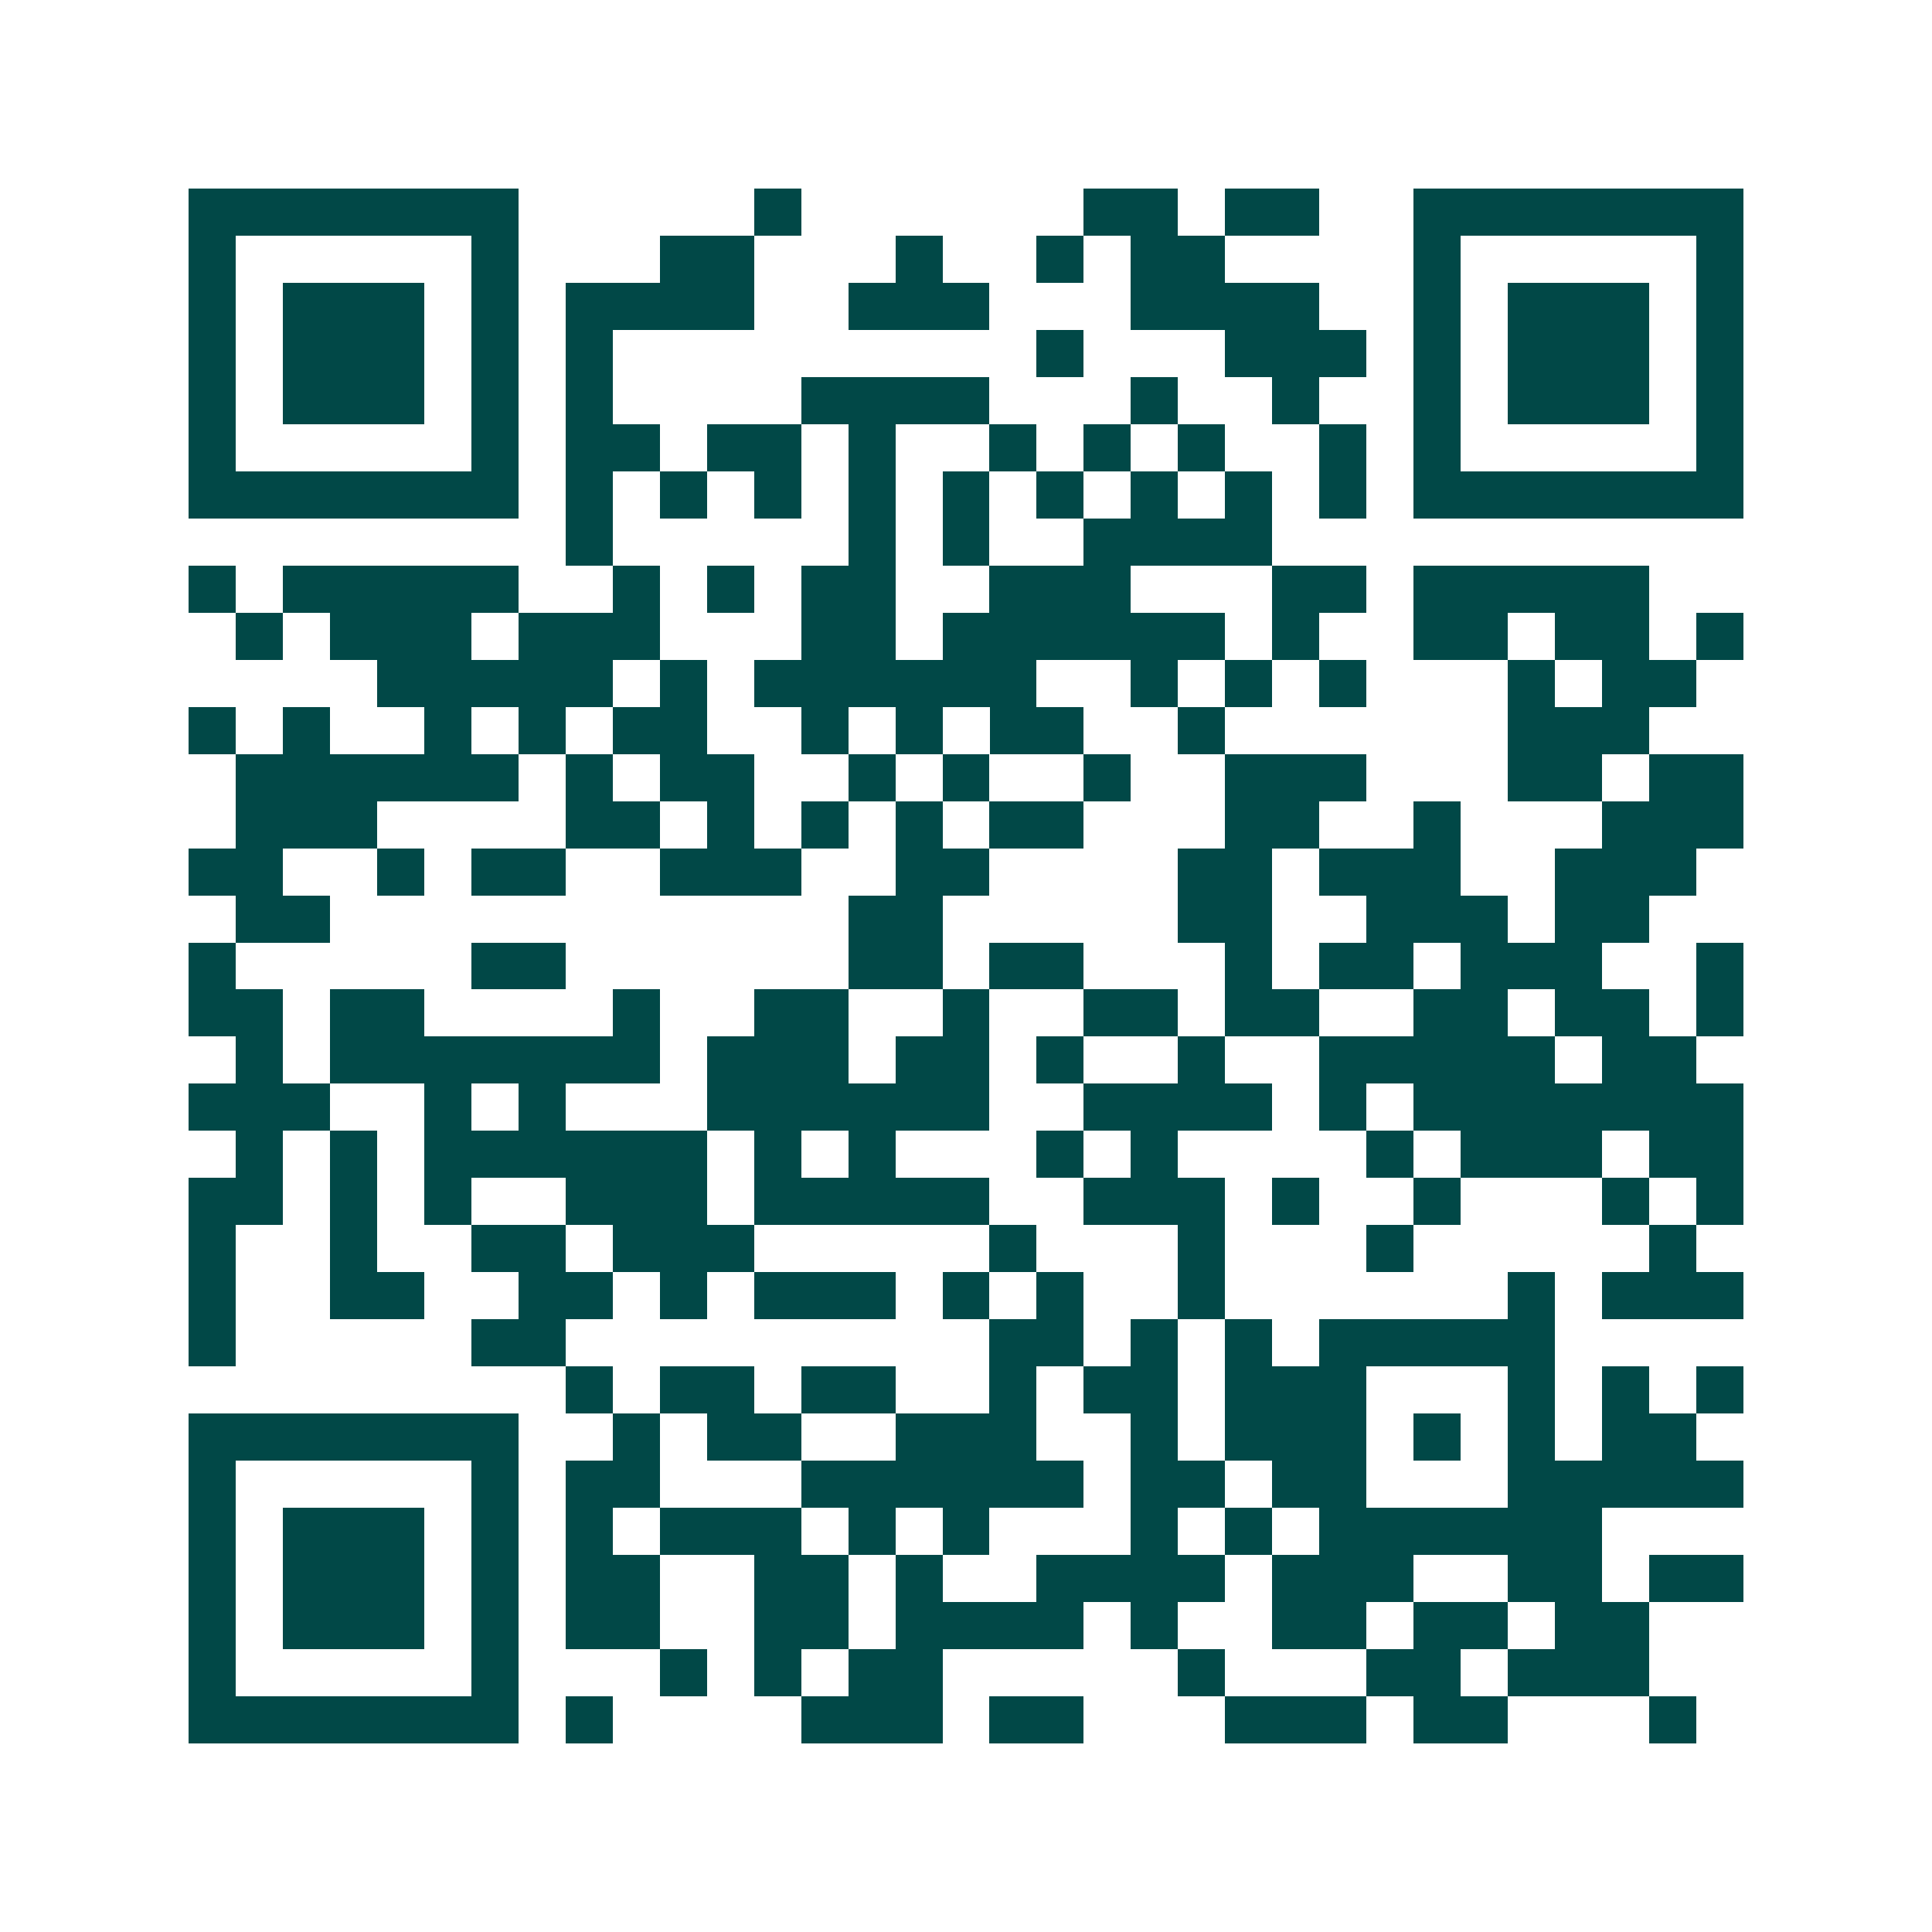 <svg xmlns="http://www.w3.org/2000/svg" width="200" height="200" viewBox="0 0 41 41" shape-rendering="crispEdges"><path fill="#ffffff" d="M0 0h41v41H0z"/><path stroke="#014847" d="M4 4.5h7m5 0h1m6 0h2m1 0h2m2 0h7M4 5.5h1m5 0h1m3 0h2m3 0h1m2 0h1m1 0h2m4 0h1m5 0h1M4 6.5h1m1 0h3m1 0h1m1 0h4m2 0h3m3 0h4m2 0h1m1 0h3m1 0h1M4 7.5h1m1 0h3m1 0h1m1 0h1m9 0h1m3 0h3m1 0h1m1 0h3m1 0h1M4 8.5h1m1 0h3m1 0h1m1 0h1m4 0h4m3 0h1m2 0h1m2 0h1m1 0h3m1 0h1M4 9.5h1m5 0h1m1 0h2m1 0h2m1 0h1m2 0h1m1 0h1m1 0h1m2 0h1m1 0h1m5 0h1M4 10.5h7m1 0h1m1 0h1m1 0h1m1 0h1m1 0h1m1 0h1m1 0h1m1 0h1m1 0h1m1 0h7M12 11.5h1m5 0h1m1 0h1m2 0h4M4 12.5h1m1 0h5m2 0h1m1 0h1m1 0h2m2 0h3m3 0h2m1 0h5M5 13.5h1m1 0h3m1 0h3m3 0h2m1 0h6m1 0h1m2 0h2m1 0h2m1 0h1M8 14.5h5m1 0h1m1 0h6m2 0h1m1 0h1m1 0h1m3 0h1m1 0h2M4 15.5h1m1 0h1m2 0h1m1 0h1m1 0h2m2 0h1m1 0h1m1 0h2m2 0h1m6 0h3M5 16.5h6m1 0h1m1 0h2m2 0h1m1 0h1m2 0h1m2 0h3m3 0h2m1 0h2M5 17.5h3m4 0h2m1 0h1m1 0h1m1 0h1m1 0h2m3 0h2m2 0h1m3 0h3M4 18.5h2m2 0h1m1 0h2m2 0h3m2 0h2m4 0h2m1 0h3m2 0h3M5 19.5h2m11 0h2m5 0h2m2 0h3m1 0h2M4 20.5h1m5 0h2m6 0h2m1 0h2m3 0h1m1 0h2m1 0h3m2 0h1M4 21.5h2m1 0h2m4 0h1m2 0h2m2 0h1m2 0h2m1 0h2m2 0h2m1 0h2m1 0h1M5 22.5h1m1 0h7m1 0h3m1 0h2m1 0h1m2 0h1m2 0h5m1 0h2M4 23.5h3m2 0h1m1 0h1m3 0h6m2 0h4m1 0h1m1 0h7M5 24.5h1m1 0h1m1 0h6m1 0h1m1 0h1m3 0h1m1 0h1m4 0h1m1 0h3m1 0h2M4 25.5h2m1 0h1m1 0h1m2 0h3m1 0h5m2 0h3m1 0h1m2 0h1m3 0h1m1 0h1M4 26.5h1m2 0h1m2 0h2m1 0h3m5 0h1m3 0h1m3 0h1m5 0h1M4 27.5h1m2 0h2m2 0h2m1 0h1m1 0h3m1 0h1m1 0h1m2 0h1m6 0h1m1 0h3M4 28.5h1m5 0h2m9 0h2m1 0h1m1 0h1m1 0h5M12 29.5h1m1 0h2m1 0h2m2 0h1m1 0h2m1 0h3m3 0h1m1 0h1m1 0h1M4 30.5h7m2 0h1m1 0h2m2 0h3m2 0h1m1 0h3m1 0h1m1 0h1m1 0h2M4 31.5h1m5 0h1m1 0h2m3 0h6m1 0h2m1 0h2m3 0h5M4 32.5h1m1 0h3m1 0h1m1 0h1m1 0h3m1 0h1m1 0h1m3 0h1m1 0h1m1 0h6M4 33.5h1m1 0h3m1 0h1m1 0h2m2 0h2m1 0h1m2 0h4m1 0h3m2 0h2m1 0h2M4 34.5h1m1 0h3m1 0h1m1 0h2m2 0h2m1 0h4m1 0h1m2 0h2m1 0h2m1 0h2M4 35.5h1m5 0h1m3 0h1m1 0h1m1 0h2m5 0h1m3 0h2m1 0h3M4 36.5h7m1 0h1m4 0h3m1 0h2m3 0h3m1 0h2m3 0h1"/></svg>
